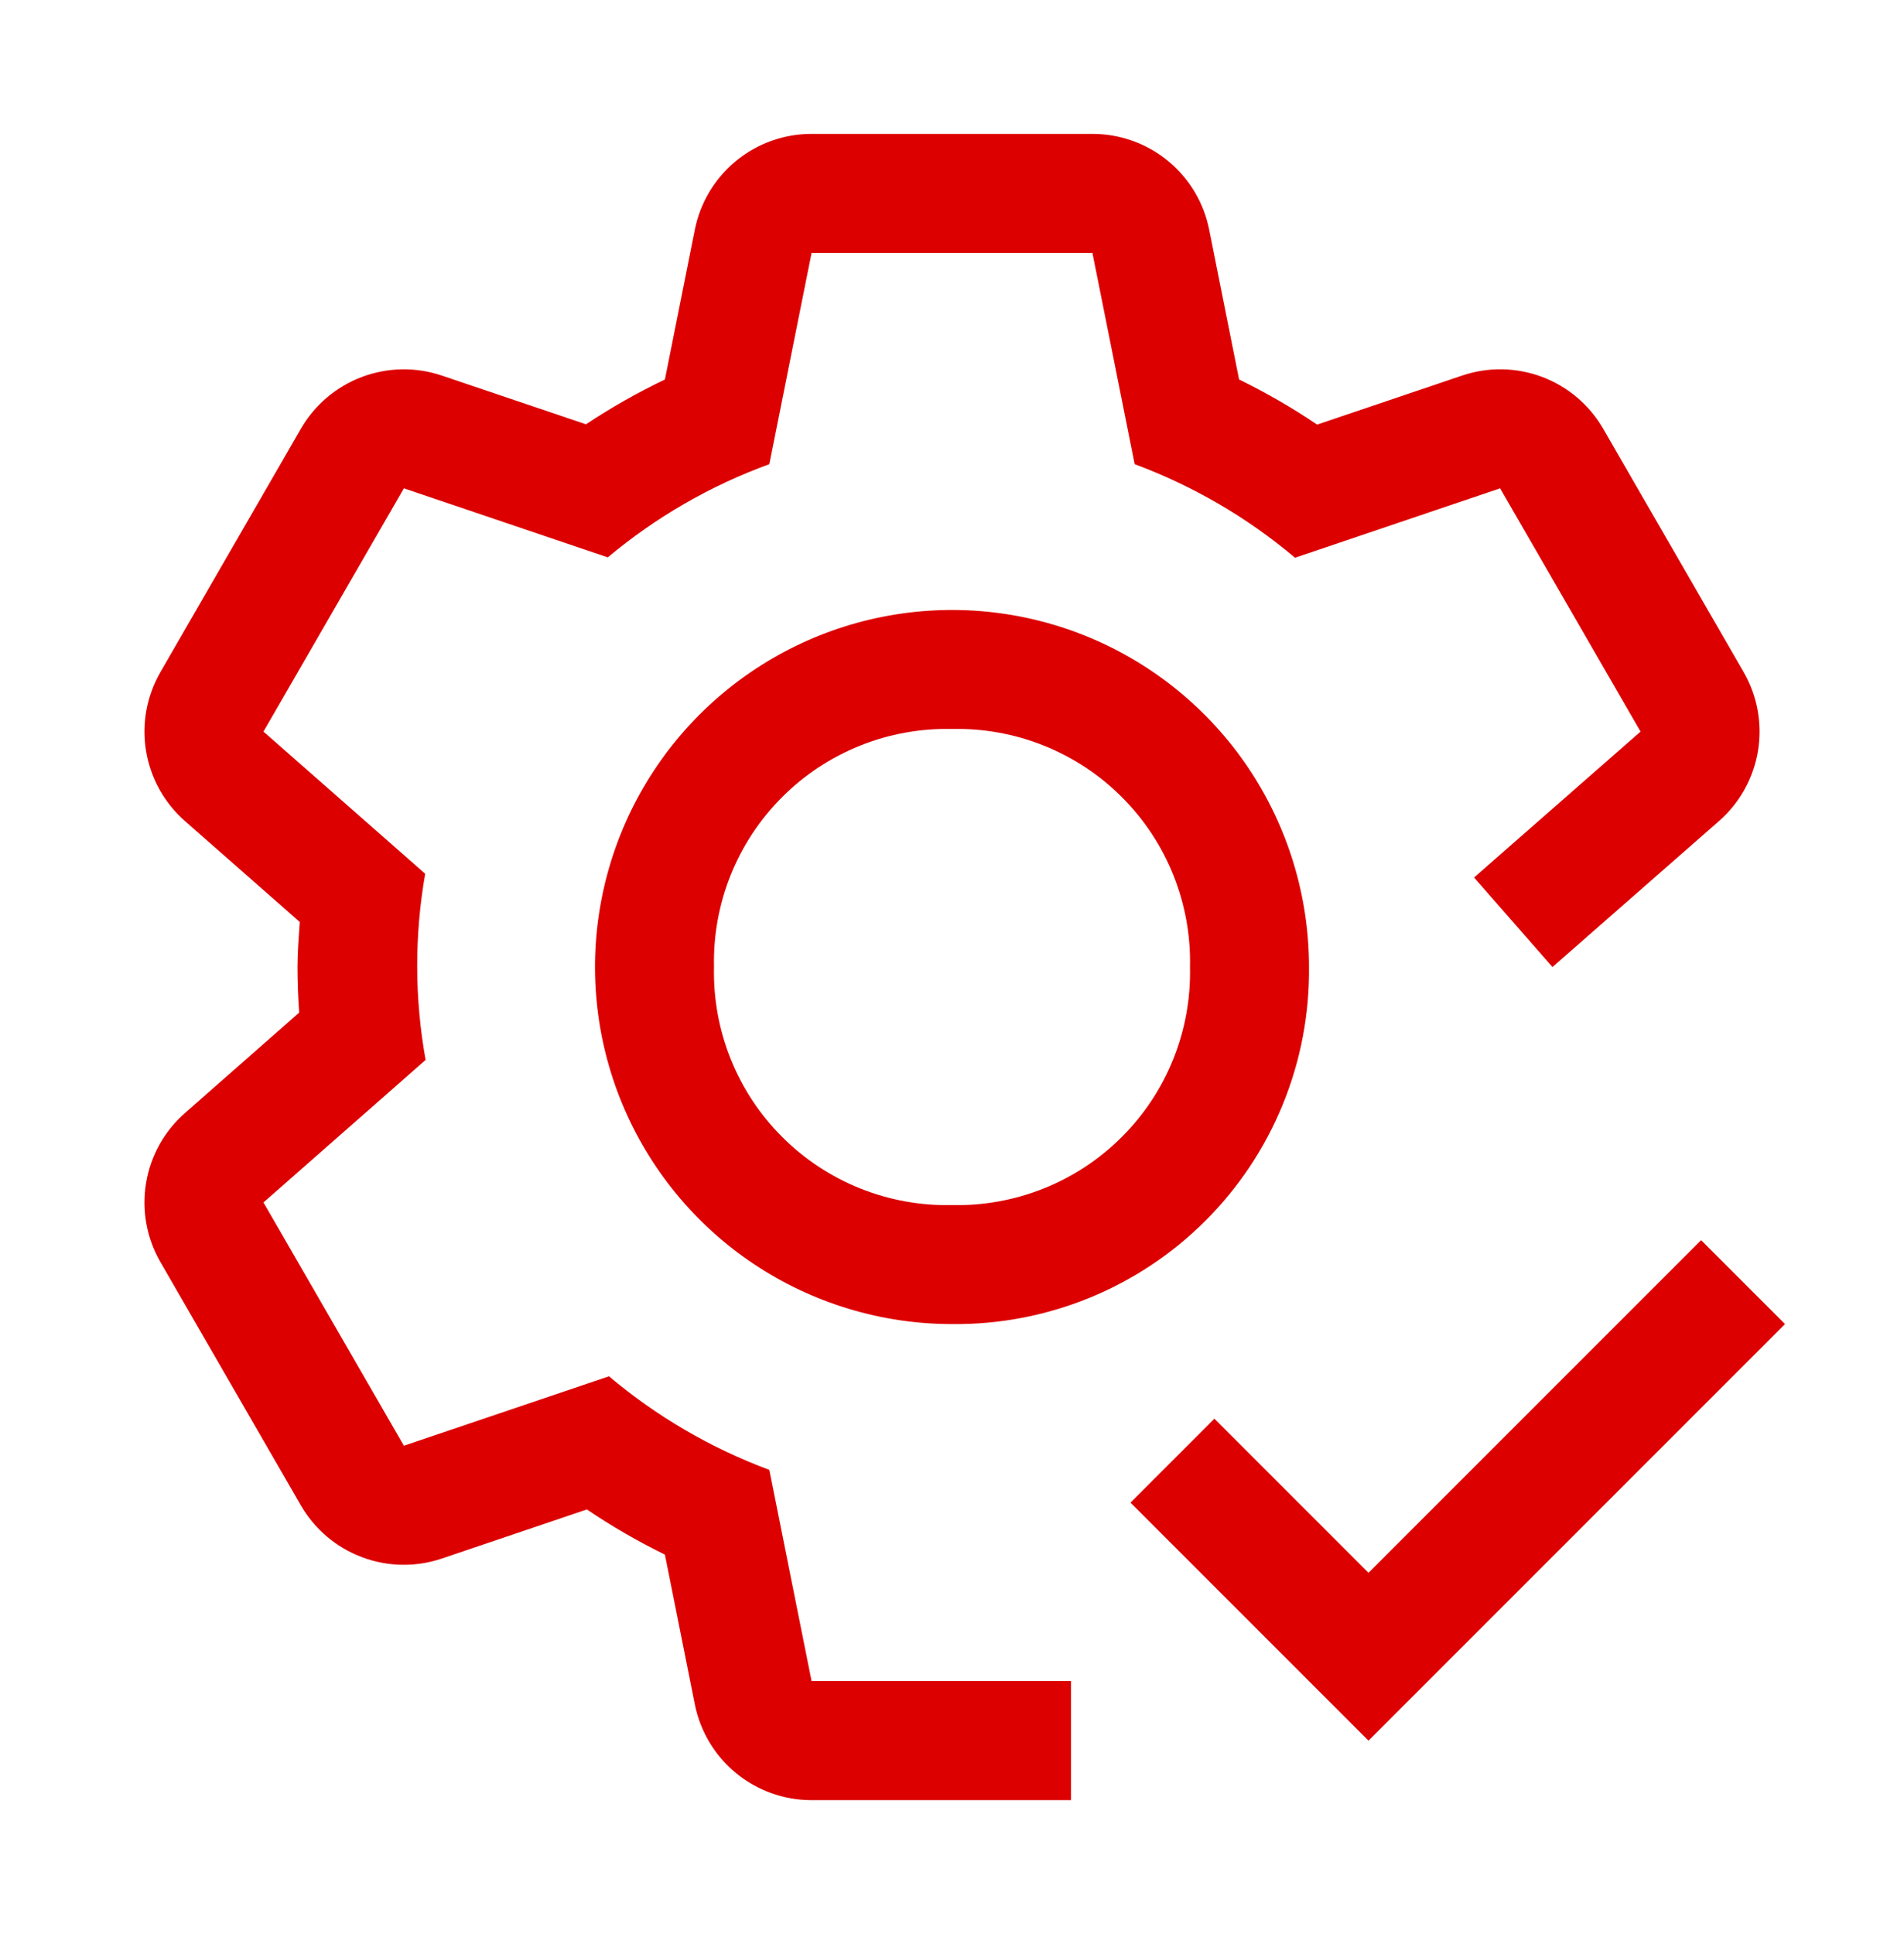 <svg width="64" height="65" viewBox="0 0 64 65" fill="none" xmlns="http://www.w3.org/2000/svg">
<path d="M32 44.5C29.627 44.5 27.307 43.796 25.333 42.478C23.36 41.159 21.822 39.285 20.913 37.092C20.005 34.9 19.768 32.487 20.231 30.159C20.694 27.831 21.837 25.693 23.515 24.015C25.193 22.337 27.331 21.194 29.659 20.731C31.987 20.268 34.4 20.505 36.592 21.413C38.785 22.322 40.659 23.86 41.978 25.833C43.296 27.807 44 30.127 44 32.5C44.017 34.081 43.718 35.649 43.121 37.112C42.525 38.576 41.641 39.906 40.523 41.023C39.406 42.141 38.076 43.025 36.612 43.621C35.149 44.218 33.581 44.517 32 44.5ZM32 24.5C30.943 24.476 29.892 24.666 28.91 25.06C27.929 25.453 27.037 26.042 26.29 26.79C25.542 27.537 24.953 28.429 24.56 29.41C24.166 30.392 23.976 31.443 24 32.5C23.976 33.557 24.166 34.608 24.56 35.59C24.953 36.571 25.542 37.463 26.29 38.21C27.037 38.958 27.929 39.547 28.91 39.94C29.892 40.334 30.943 40.524 32 40.5C33.057 40.524 34.108 40.334 35.09 39.94C36.071 39.547 36.963 38.958 37.71 38.21C38.458 37.463 39.047 36.571 39.44 35.59C39.834 34.608 40.024 33.557 40 32.5C40.024 31.443 39.834 30.392 39.44 29.41C39.047 28.429 38.458 27.537 37.71 26.79C36.963 26.042 36.071 25.453 35.09 25.06C34.108 24.666 33.057 24.476 32 24.5Z" fill="#DC0000"/>
<path d="M58.61 22.588L53.89 14.412C53.428 13.61 52.702 12.994 51.837 12.668C50.971 12.342 50.018 12.326 49.142 12.624L44.274 14.27C43.435 13.705 42.559 13.199 41.65 12.754L40.644 7.716C40.463 6.809 39.973 5.993 39.257 5.406C38.542 4.82 37.645 4.5 36.72 4.5H27.28C26.355 4.5 25.459 4.82 24.743 5.406C24.028 5.993 23.538 6.809 23.356 7.716L22.35 12.754C21.432 13.194 20.545 13.697 19.696 14.26L14.856 12.624C13.981 12.327 13.03 12.343 12.165 12.669C11.299 12.995 10.574 13.611 10.112 14.412L5.392 22.588C4.93 23.389 4.759 24.325 4.909 25.237C5.059 26.149 5.52 26.981 6.214 27.592L10.076 30.986C10.042 31.49 10 31.99 10 32.5C10 33.016 10.02 33.526 10.056 34.032L6.216 37.408C5.521 38.018 5.059 38.85 4.909 39.762C4.758 40.675 4.928 41.611 5.39 42.412L10.11 50.588C10.572 51.39 11.298 52.007 12.164 52.333C13.03 52.66 13.982 52.676 14.858 52.378L19.726 50.73C20.565 51.296 21.442 51.803 22.35 52.248L23.356 57.284C23.538 58.191 24.028 59.007 24.743 59.594C25.459 60.18 26.355 60.5 27.28 60.5H36V56.5H27.28L25.86 49.4C23.896 48.67 22.073 47.607 20.47 46.256L13.576 48.588L8.856 40.412L14.306 35.622C13.934 33.554 13.929 31.436 14.292 29.366L8.856 24.588L13.576 16.412L20.43 18.732C22.044 17.38 23.882 16.32 25.86 15.6L27.28 8.5H36.72L38.14 15.6C40.105 16.33 41.928 17.393 43.53 18.744L50.424 16.412L55.144 24.588L49.548 29.492L52.184 32.5L57.784 27.592C58.479 26.982 58.941 26.15 59.092 25.238C59.242 24.325 59.072 23.389 58.61 22.588Z" fill="#DC0000"/>
<path d="M46 52.86L40.82 47.68L38 50.5L46 58.5L60 44.5L57.18 41.68L46 52.86Z" fill="#DC0000"/>
</svg>

